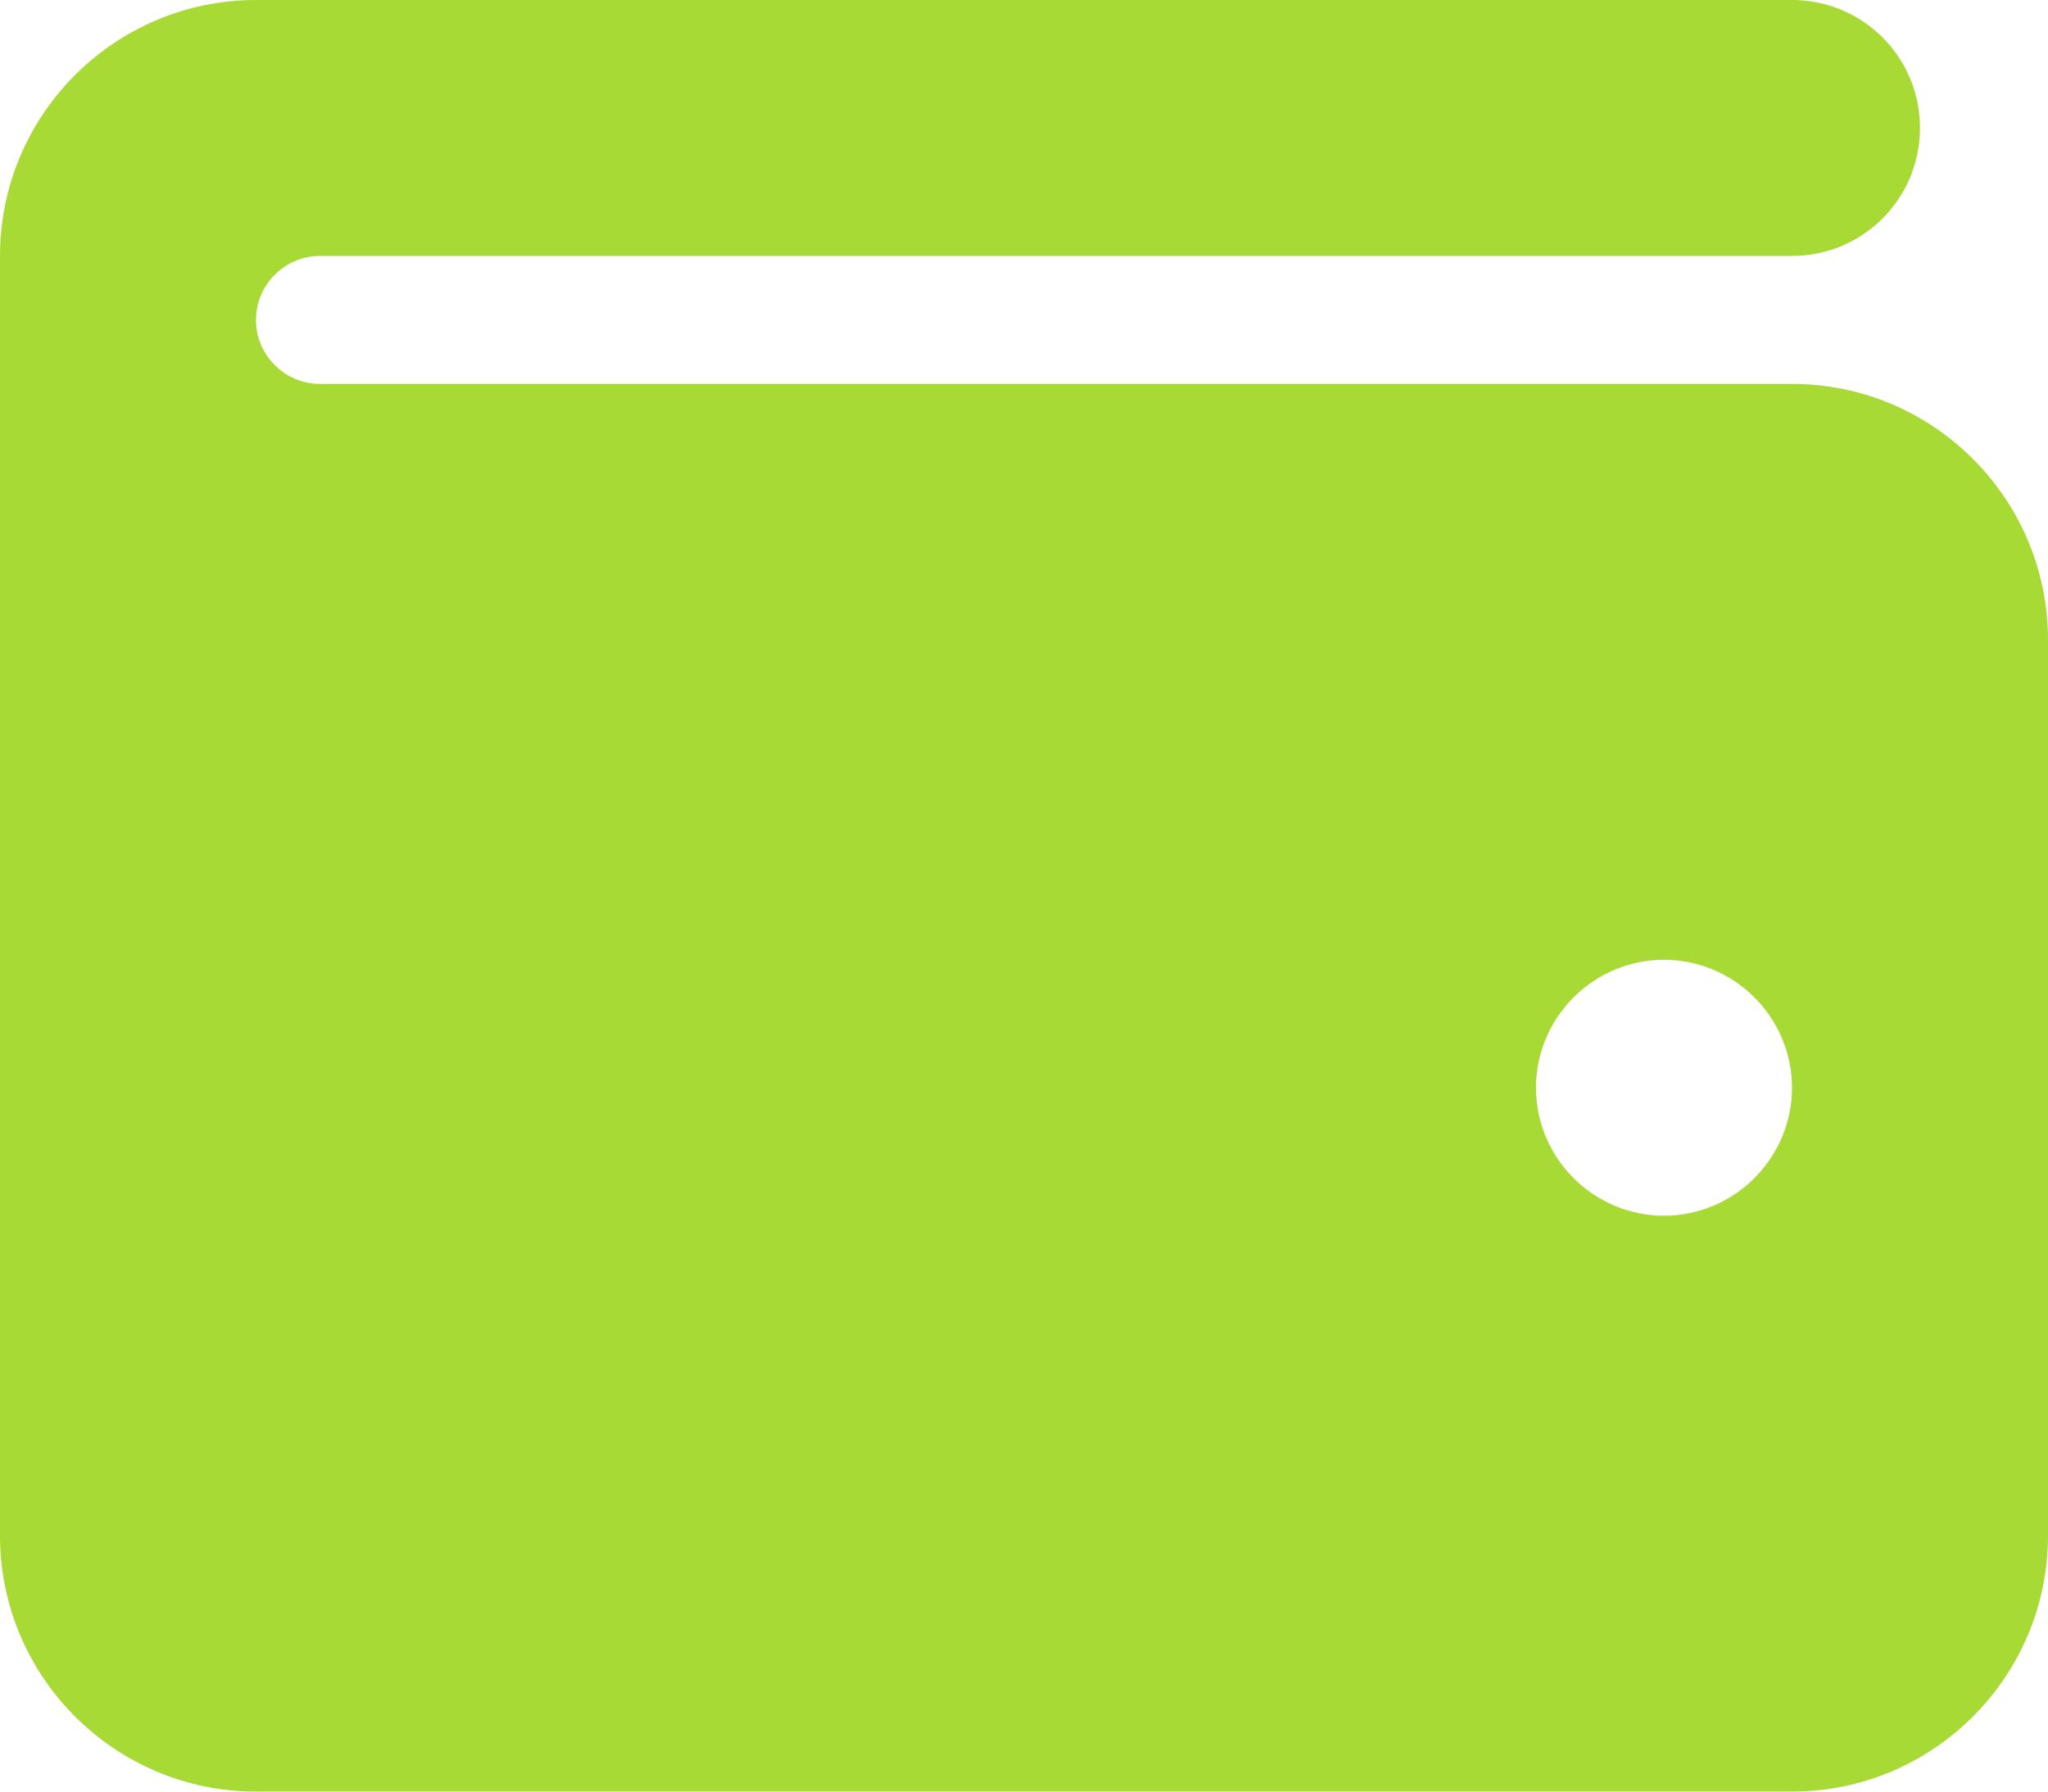 <svg version="1.2" xmlns="http://www.w3.org/2000/svg" viewBox="0 0 512 448" width="512" height="448">
	<title>fa-wallet-svg</title>
	<style>
		.s0 { fill: #a7da34 } 
	</style>
	<path id="Layer" fill-rule="evenodd" class="s0" d="m448 0c17.7 0 32 14.3 32 32 0 17.7-14.3 32-32 32h-368c-8.8 0-16 7.2-16 16 0 8.8 7.2 16 16 16h368c35.3 0 64 28.7 64 64v224c0 35.3-28.7 64-64 64h-384c-35.3 0-64-28.7-64-64v-320c0-35.3 28.7-64 64-64zm-54.6 249.4c-6 6-9.4 14.1-9.4 22.6 0 8.5 3.4 16.6 9.4 22.6 6 6 14.1 9.4 22.6 9.4 8.5 0 16.6-3.4 22.6-9.4 6-6 9.4-14.1 9.4-22.6 0-8.5-3.4-16.6-9.4-22.6-6-6-14.1-9.4-22.6-9.4-8.5 0-16.6 3.4-22.6 9.4z"/>
</svg>